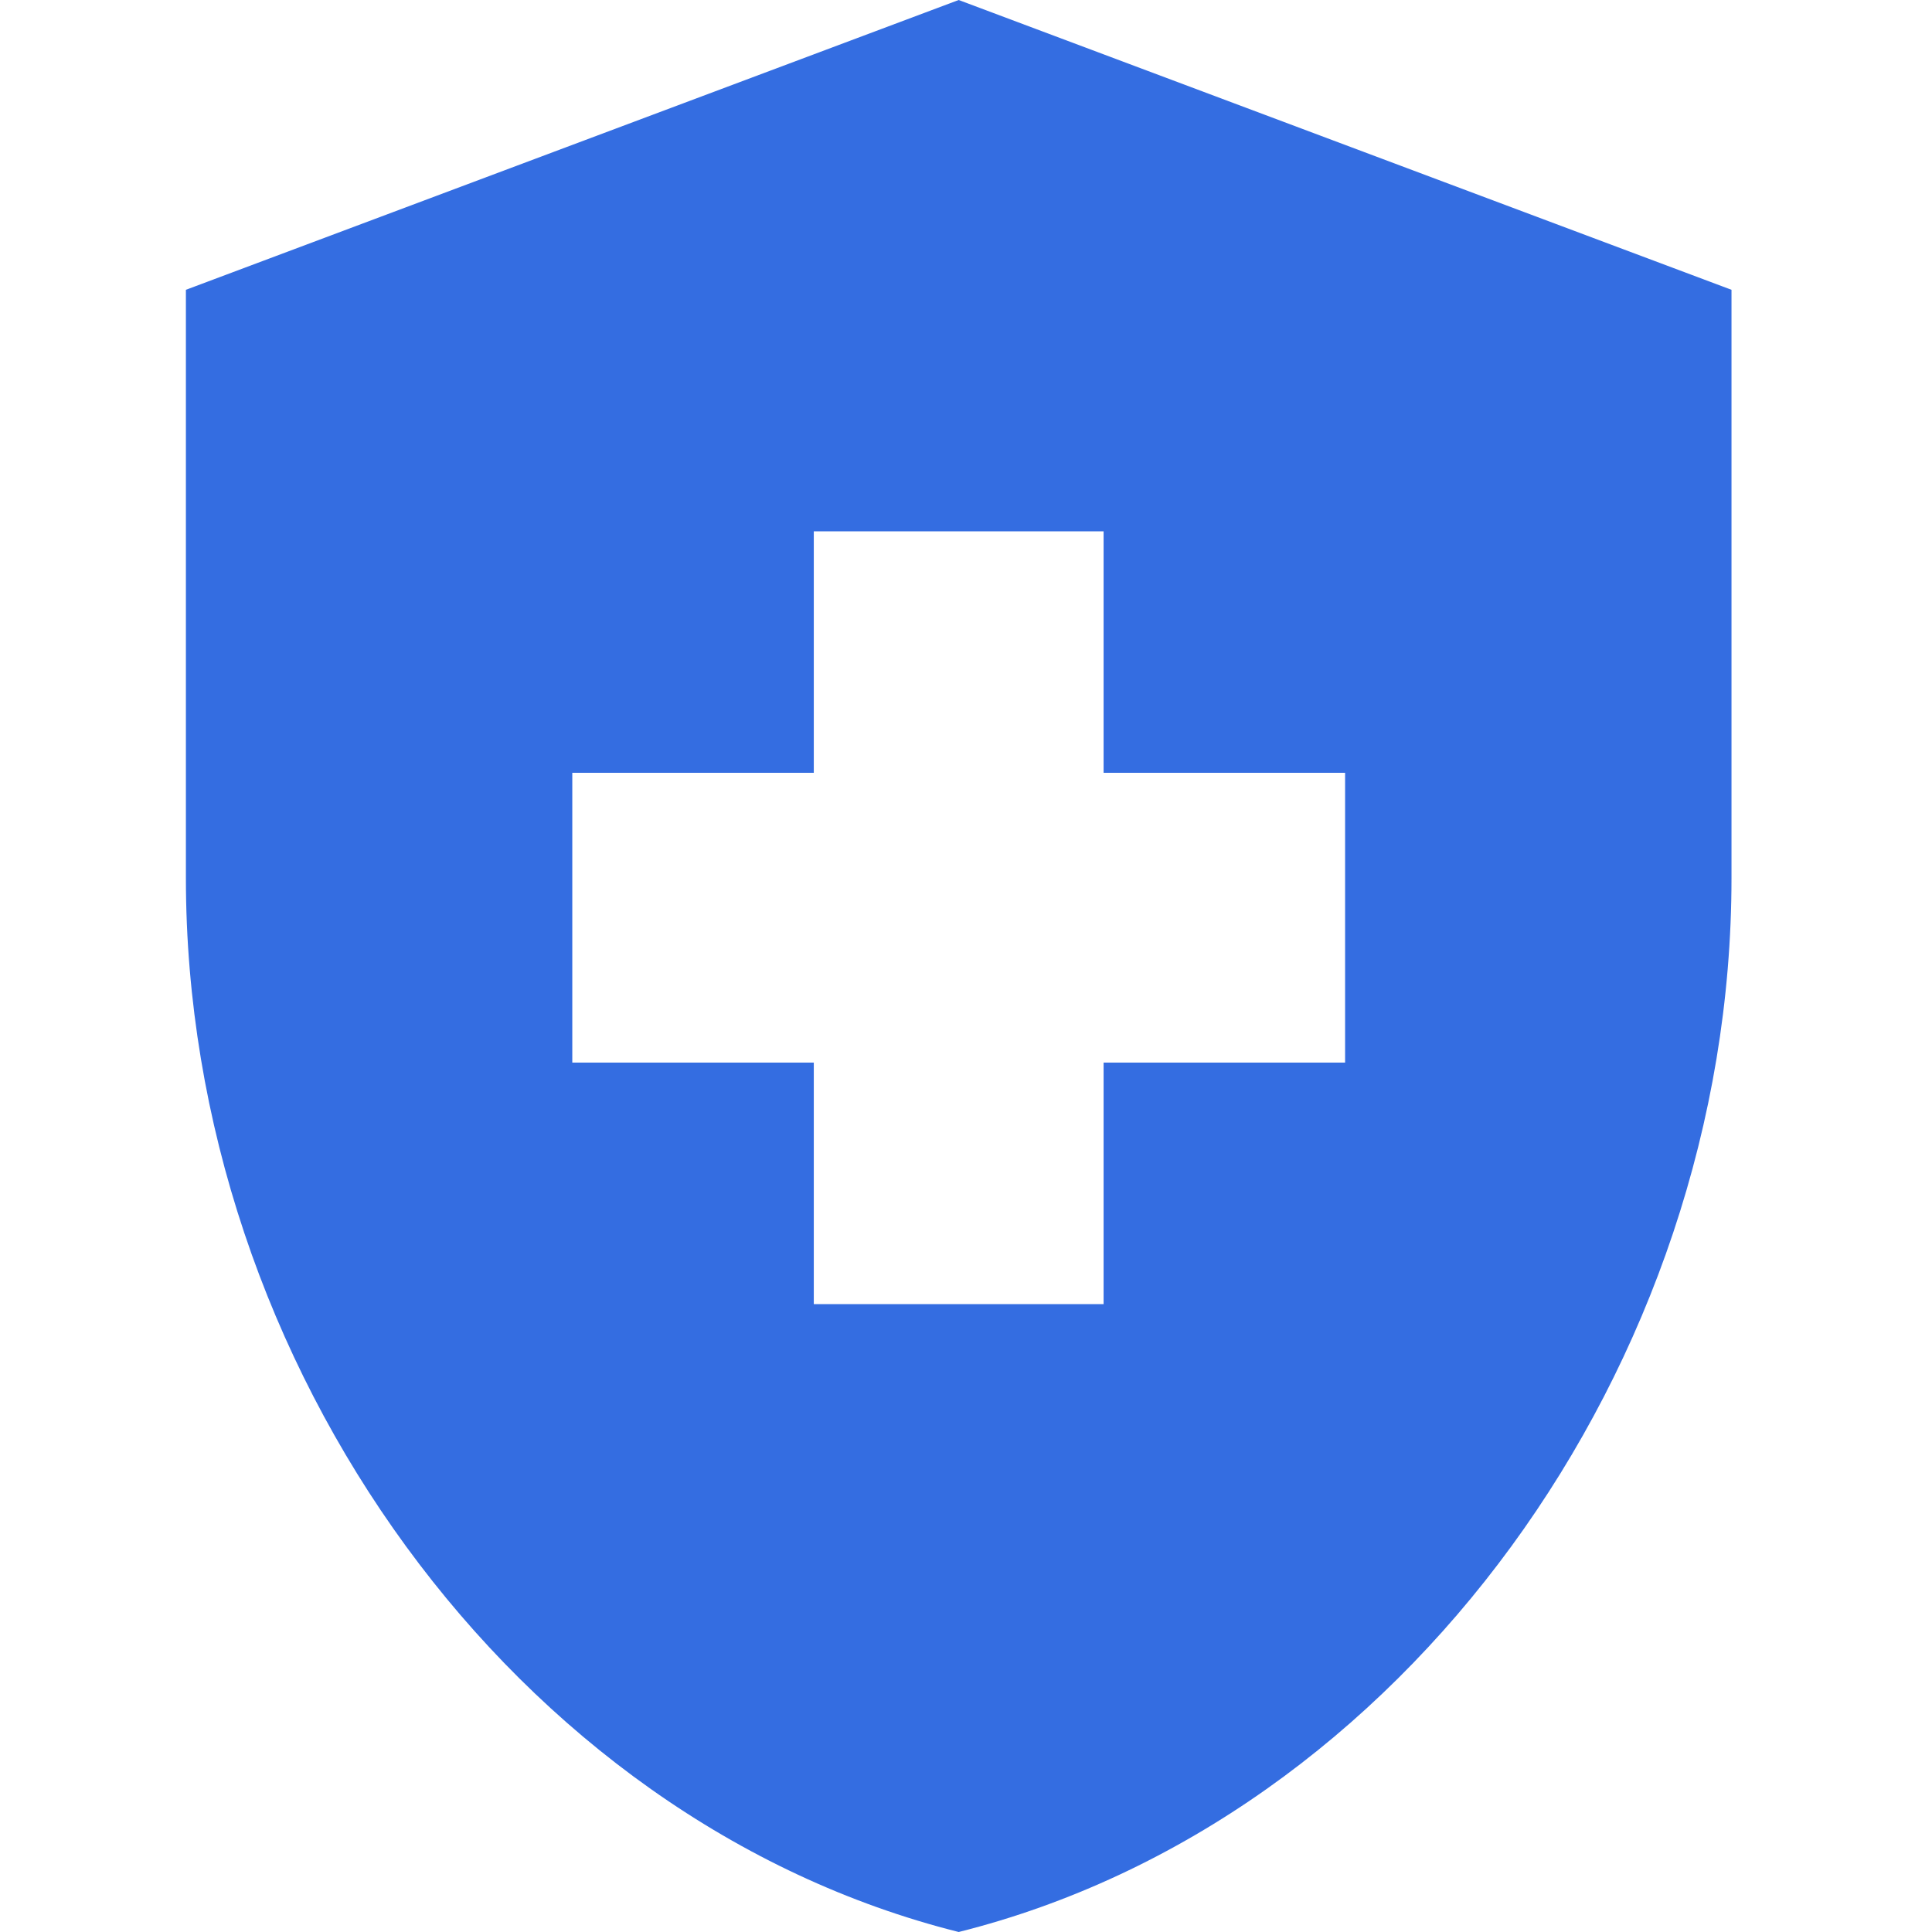 <svg width="30" height="30" viewBox="0 0 81 100" fill="none" xmlns="http://www.w3.org/2000/svg">
  <path d="M32.622 55H20.122V40H32.622V27.5H47.622V40H60.122V55H47.622V67.5H32.622V55ZM40.122 0L0.122 15V45.45C0.122 70.7 17.172 94.25 40.122 100C63.072 94.25 80.122 70.7 80.122 45.45V15L40.122 0Z" fill="#346DE1"/>
</svg>

